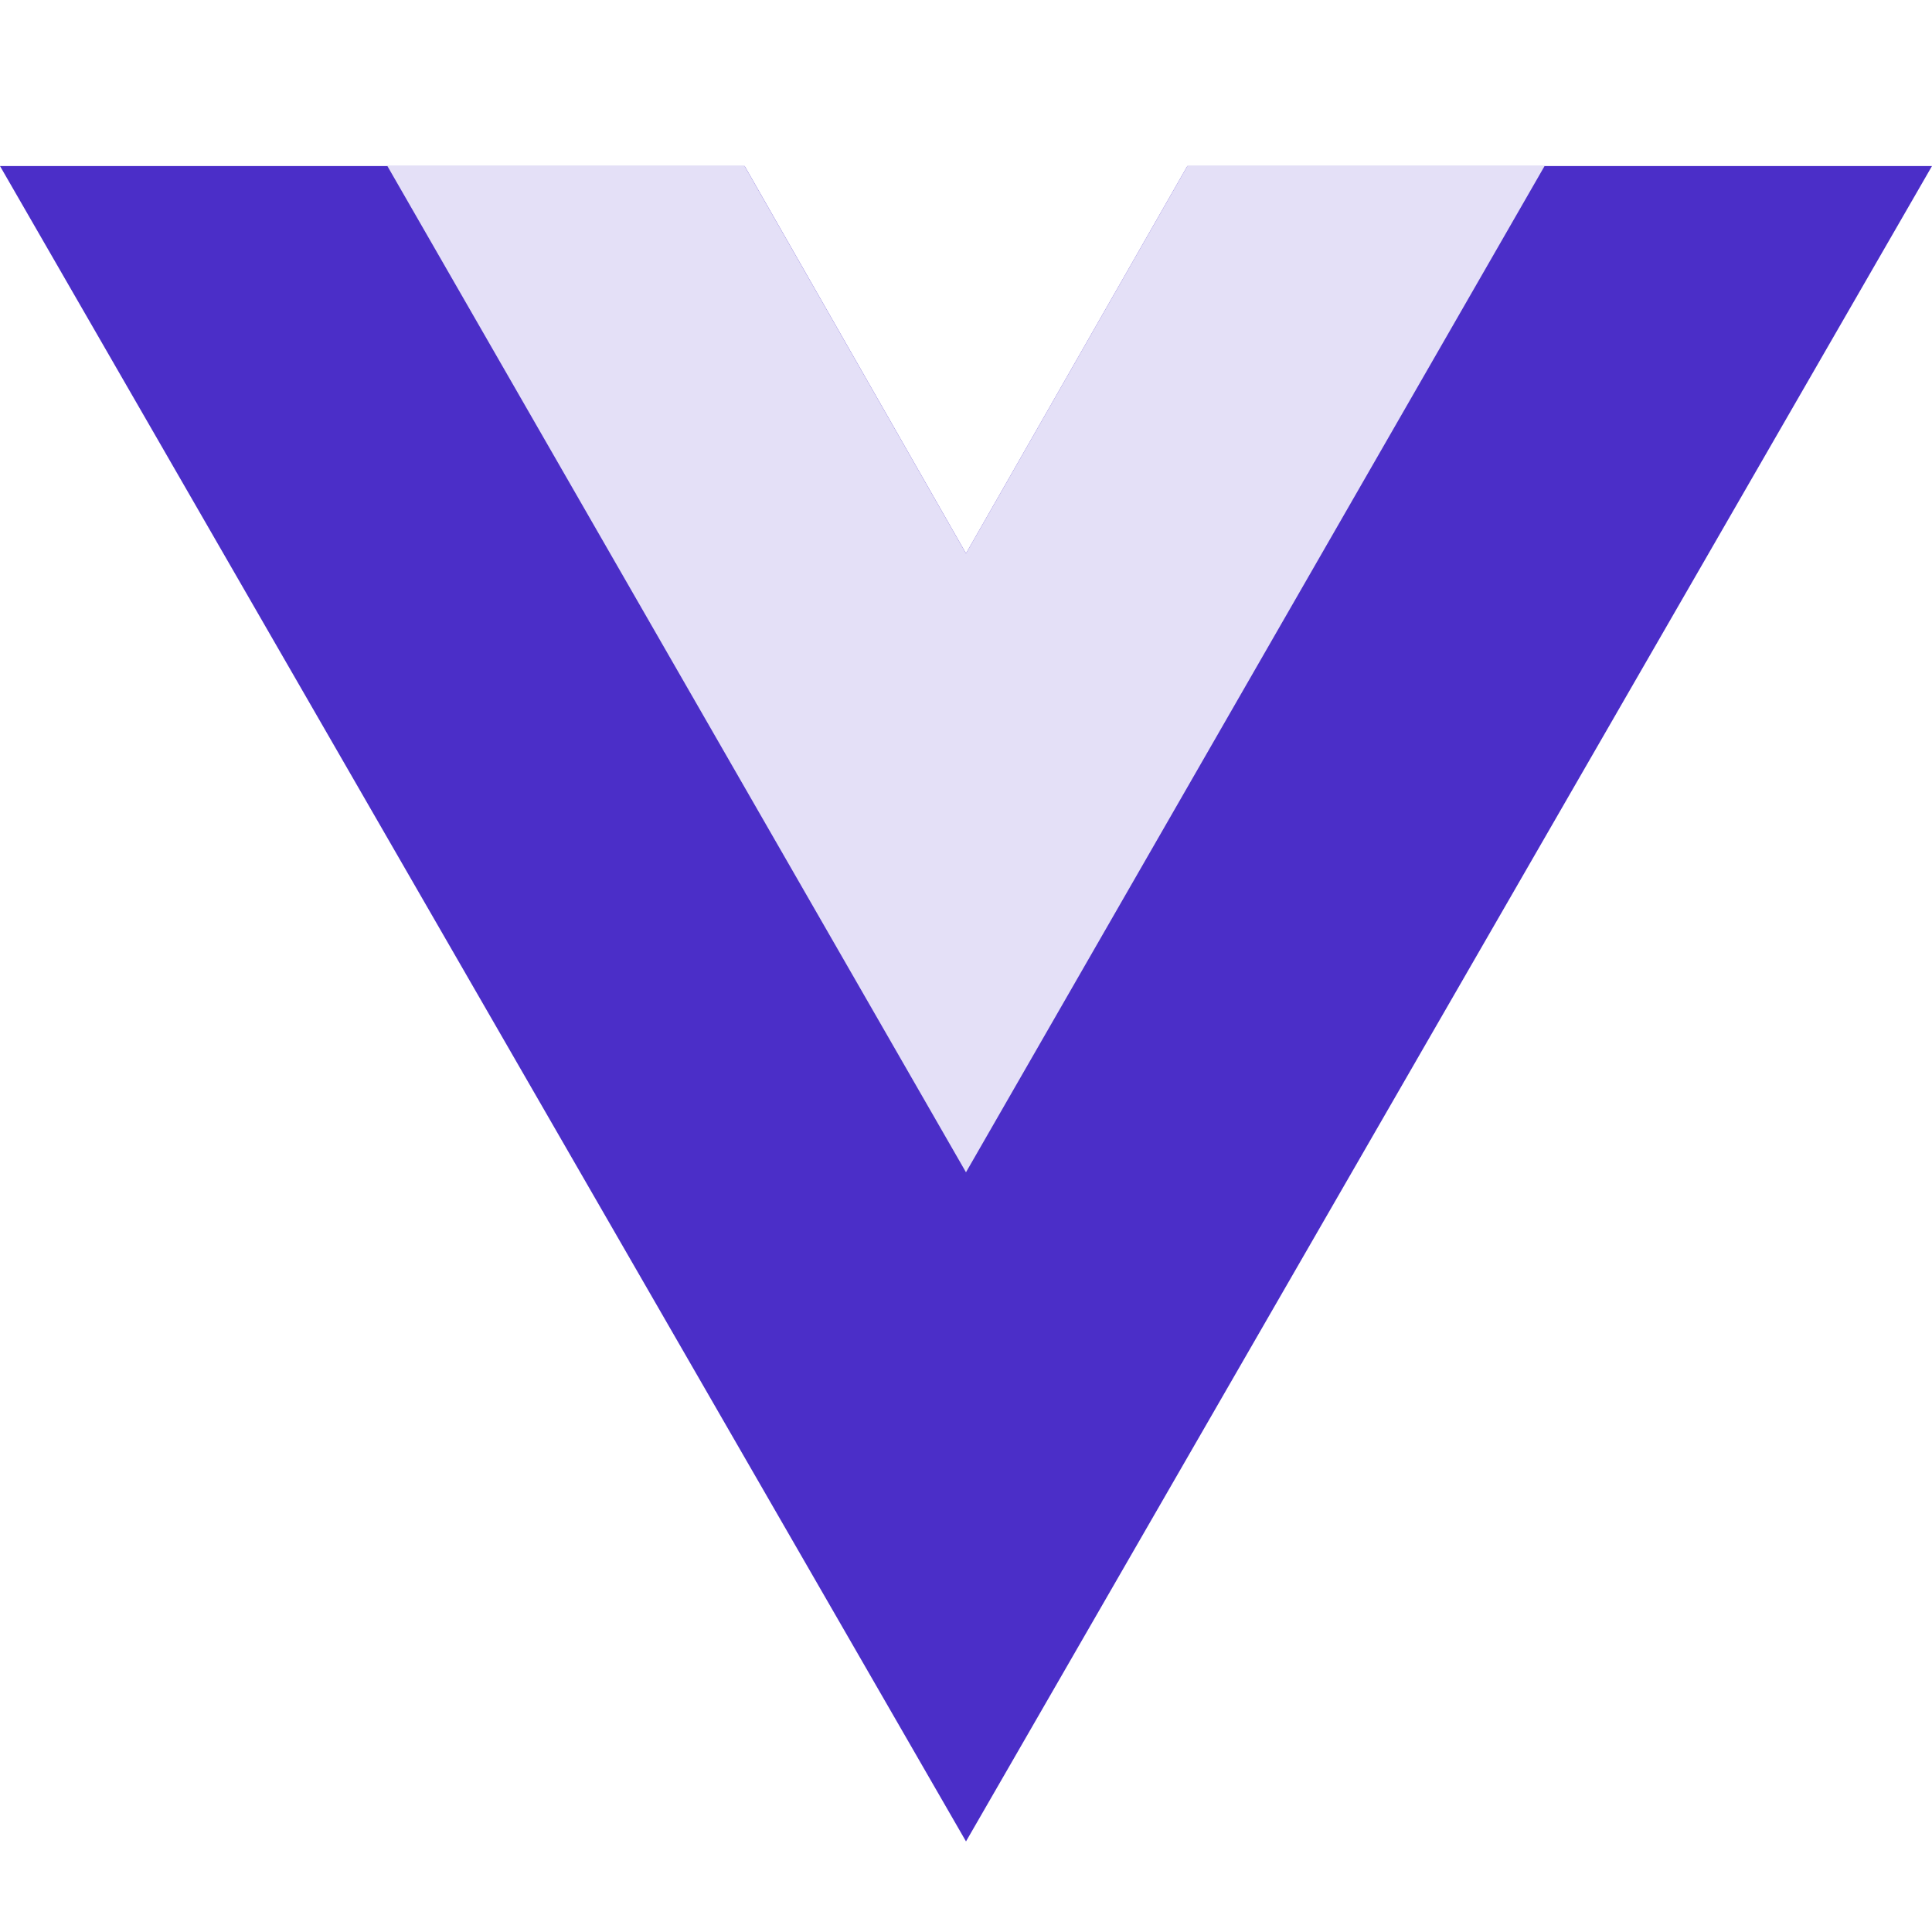 <svg width="100" height="100" viewBox="0 0 100 100" fill="none" xmlns="http://www.w3.org/2000/svg">
<path d="M61.458 8.594L50 28.646L38.542 8.594H0L50 95.312L100 8.594H61.458Z" fill="#4B2EC8"/>
<path d="M61.457 8.594L49.999 28.646L38.54 8.594H20.051L49.999 60.677L79.947 8.594H61.457Z" fill="#E4E0F7"/>
</svg>
